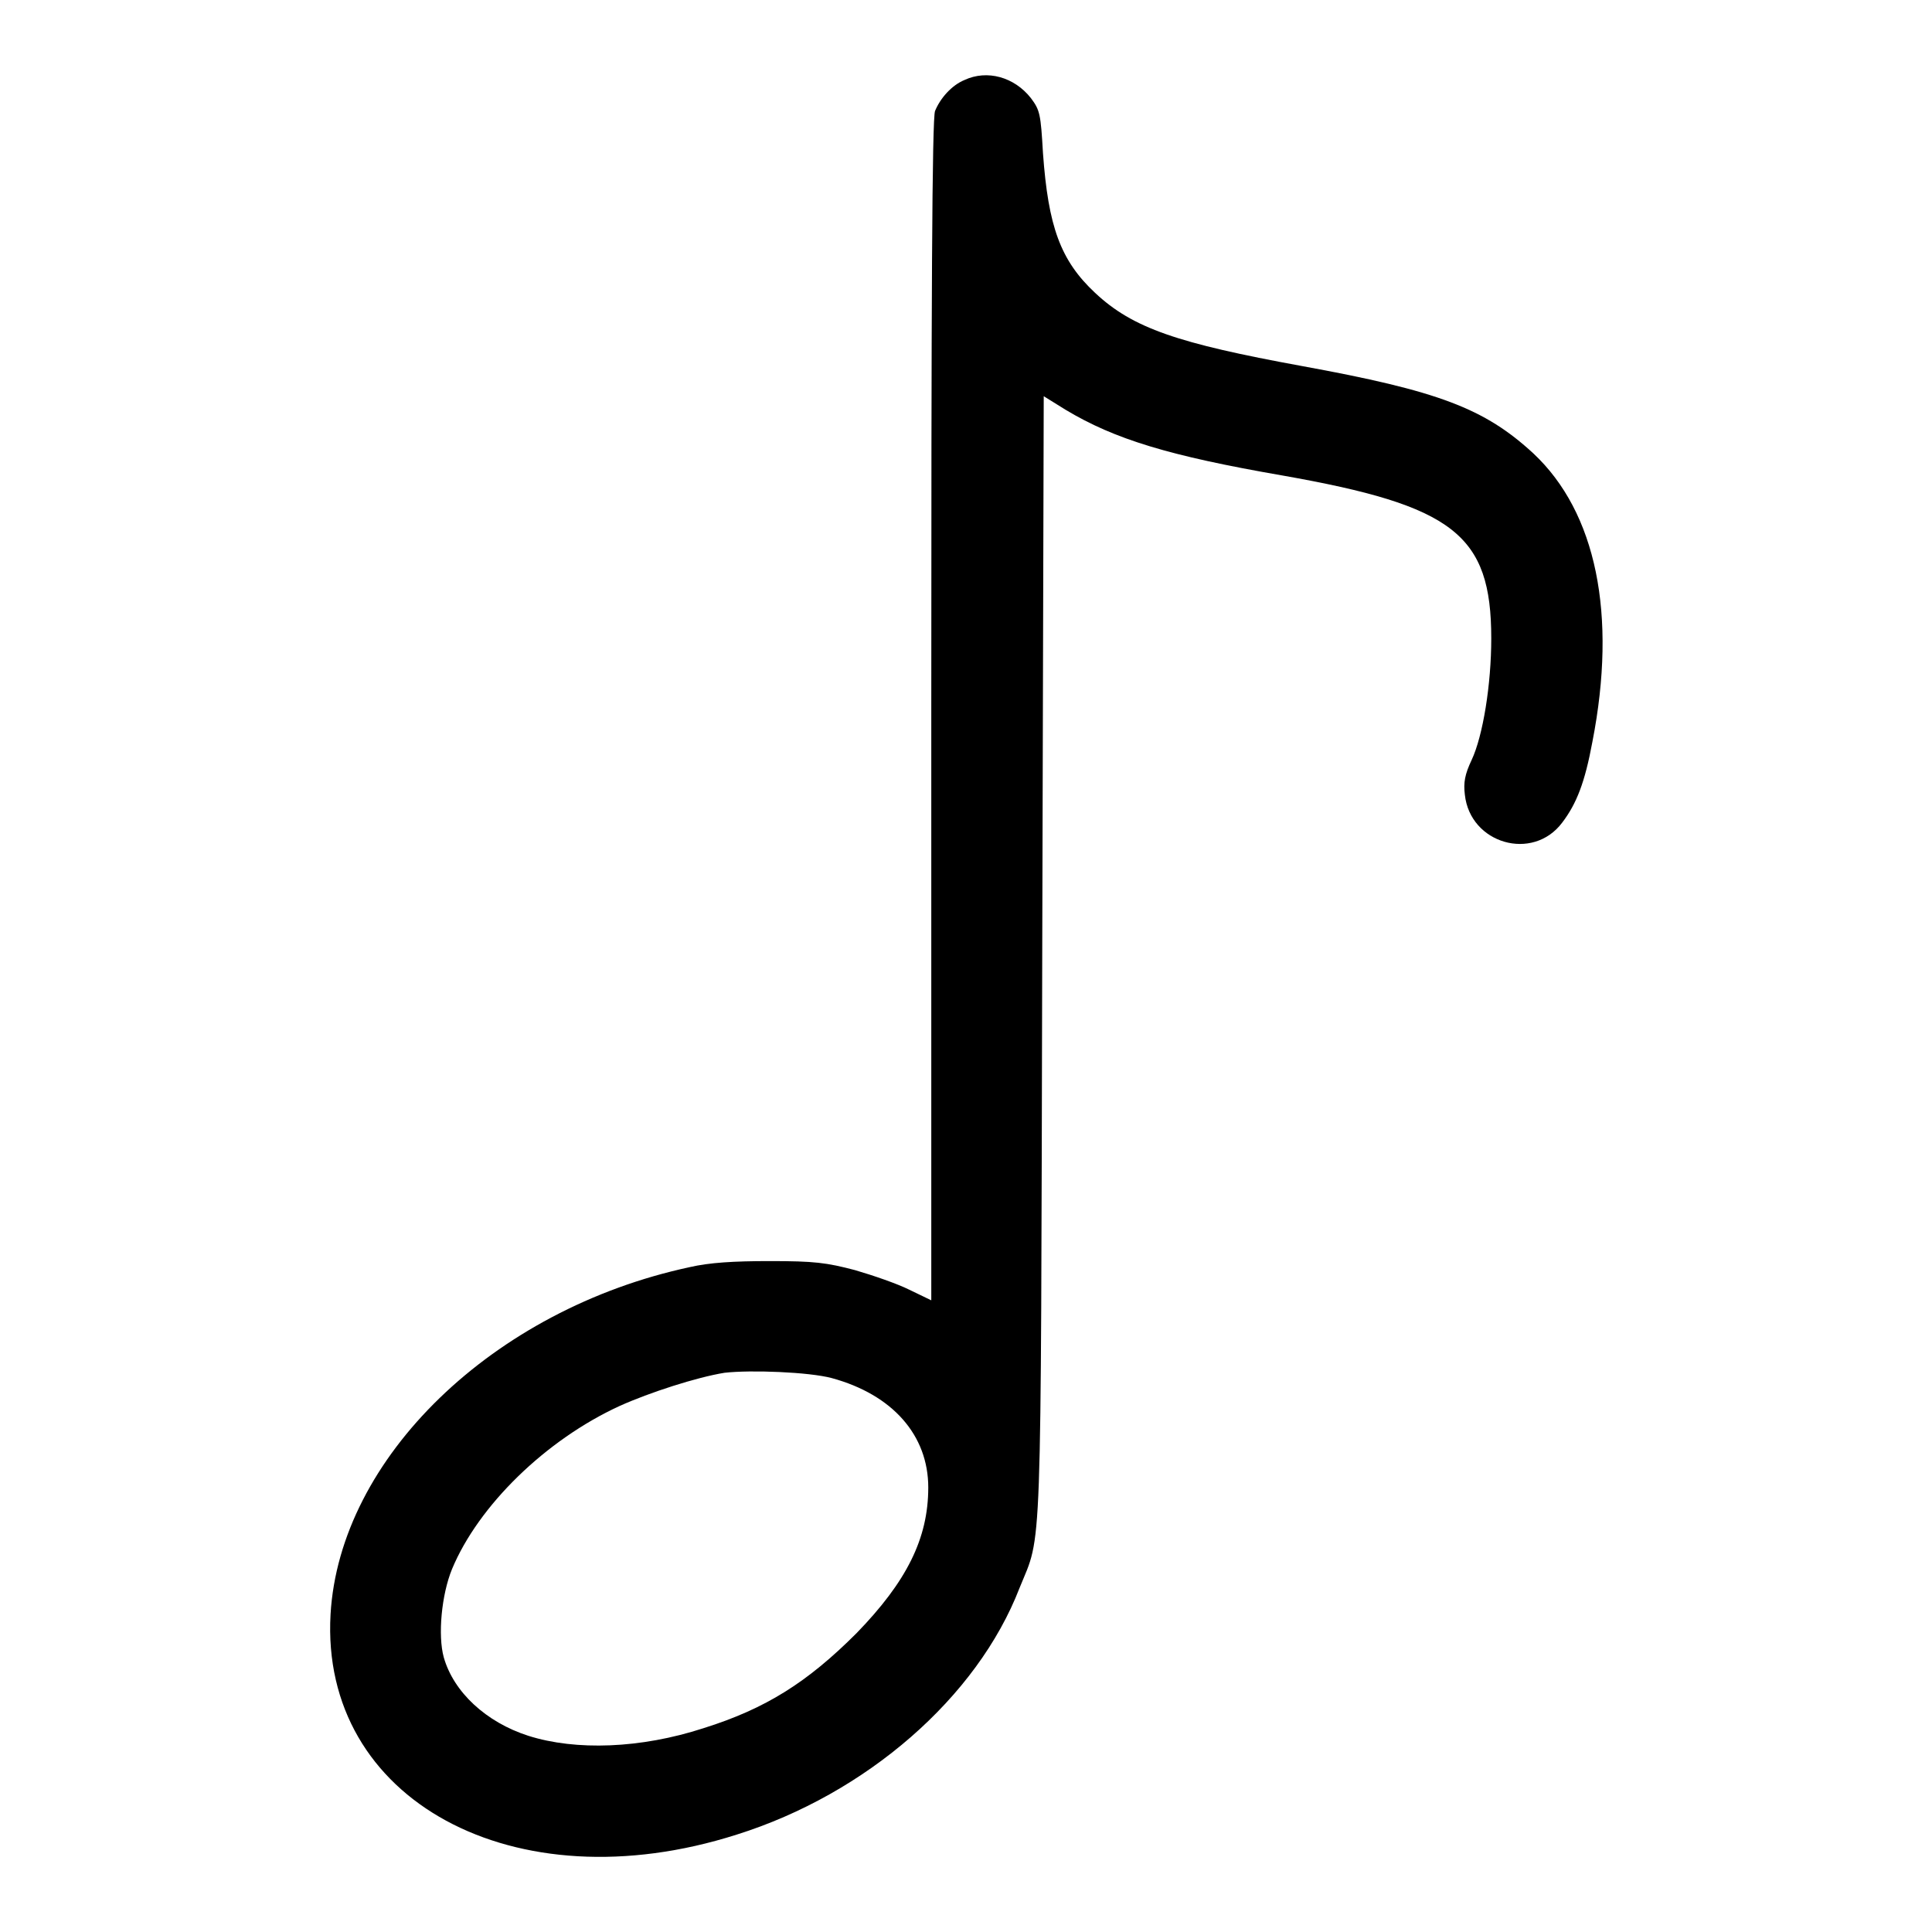 <?xml version="1.0" encoding="utf-8"?>
<!-- Svg Vector Icons : http://www.onlinewebfonts.com/icon -->
<!DOCTYPE svg PUBLIC "-//W3C//DTD SVG 1.1//EN" "http://www.w3.org/Graphics/SVG/1.1/DTD/svg11.dtd">
<svg version="1.1" xmlns="http://www.w3.org/2000/svg" xmlns:xlink="http://www.w3.org/1999/xlink" x="0px" y="0px" viewBox="0 0 256 256" enable-background="new 0 0 256 256" xml:space="preserve">
<g><g><g><path fill="#000000" d="M127.8,10.6c-1.7,0.7-3.2,2.4-3.9,4.1c-0.4,0.9-0.5,25.2-0.5,79.5v78.1l-2.9-1.4c-1.6-0.8-4.8-1.9-7.2-2.6c-3.8-1-5.4-1.2-11.3-1.2c-4.8,0-8,0.2-10.6,0.8c-26.1,5.6-46.4,25.3-47.6,46c-1.4,24.6,24.3,38.6,53.8,29.2c17.2-5.4,31.9-18.2,37.5-32.7c3-7.4,2.8-2,3-83.6l0.2-74.3l2.9,1.8c6.5,3.9,13.7,6.1,28.7,8.7c22.7,4,27.7,7.8,27.7,21.6c0,6.1-1.1,12.9-2.6,16.1c-0.9,1.9-1.1,3-0.9,4.6c0.7,6.5,9,8.9,12.9,3.7c1.9-2.5,3-5.3,4-10.7c3.3-16.9,0.5-30.4-7.8-38.2c-6.5-6-12.6-8.3-30.7-11.6c-16.4-3-22.4-5-27.4-9.7c-4.6-4.3-6.2-8.8-6.9-18.5c-0.3-5.2-0.4-5.7-1.6-7.3C134.4,10.2,130.8,9.2,127.8,10.6z M110.2,182.6c8.1,2.2,12.8,7.6,12.8,14.5c0,6.8-2.9,12.5-9.5,19.3c-6.5,6.5-12,10-20.3,12.6c-8.3,2.7-16.9,3-23.2,1c-5.6-1.8-9.9-5.8-11.2-10.4c-0.8-2.9-0.3-8.3,1.1-11.7c3.5-8.4,12.4-17.1,22.2-21.6c4-1.8,10.2-3.8,13.9-4.4C99.5,181.5,107.2,181.8,110.2,182.6z"/></g></g></g>
</svg>